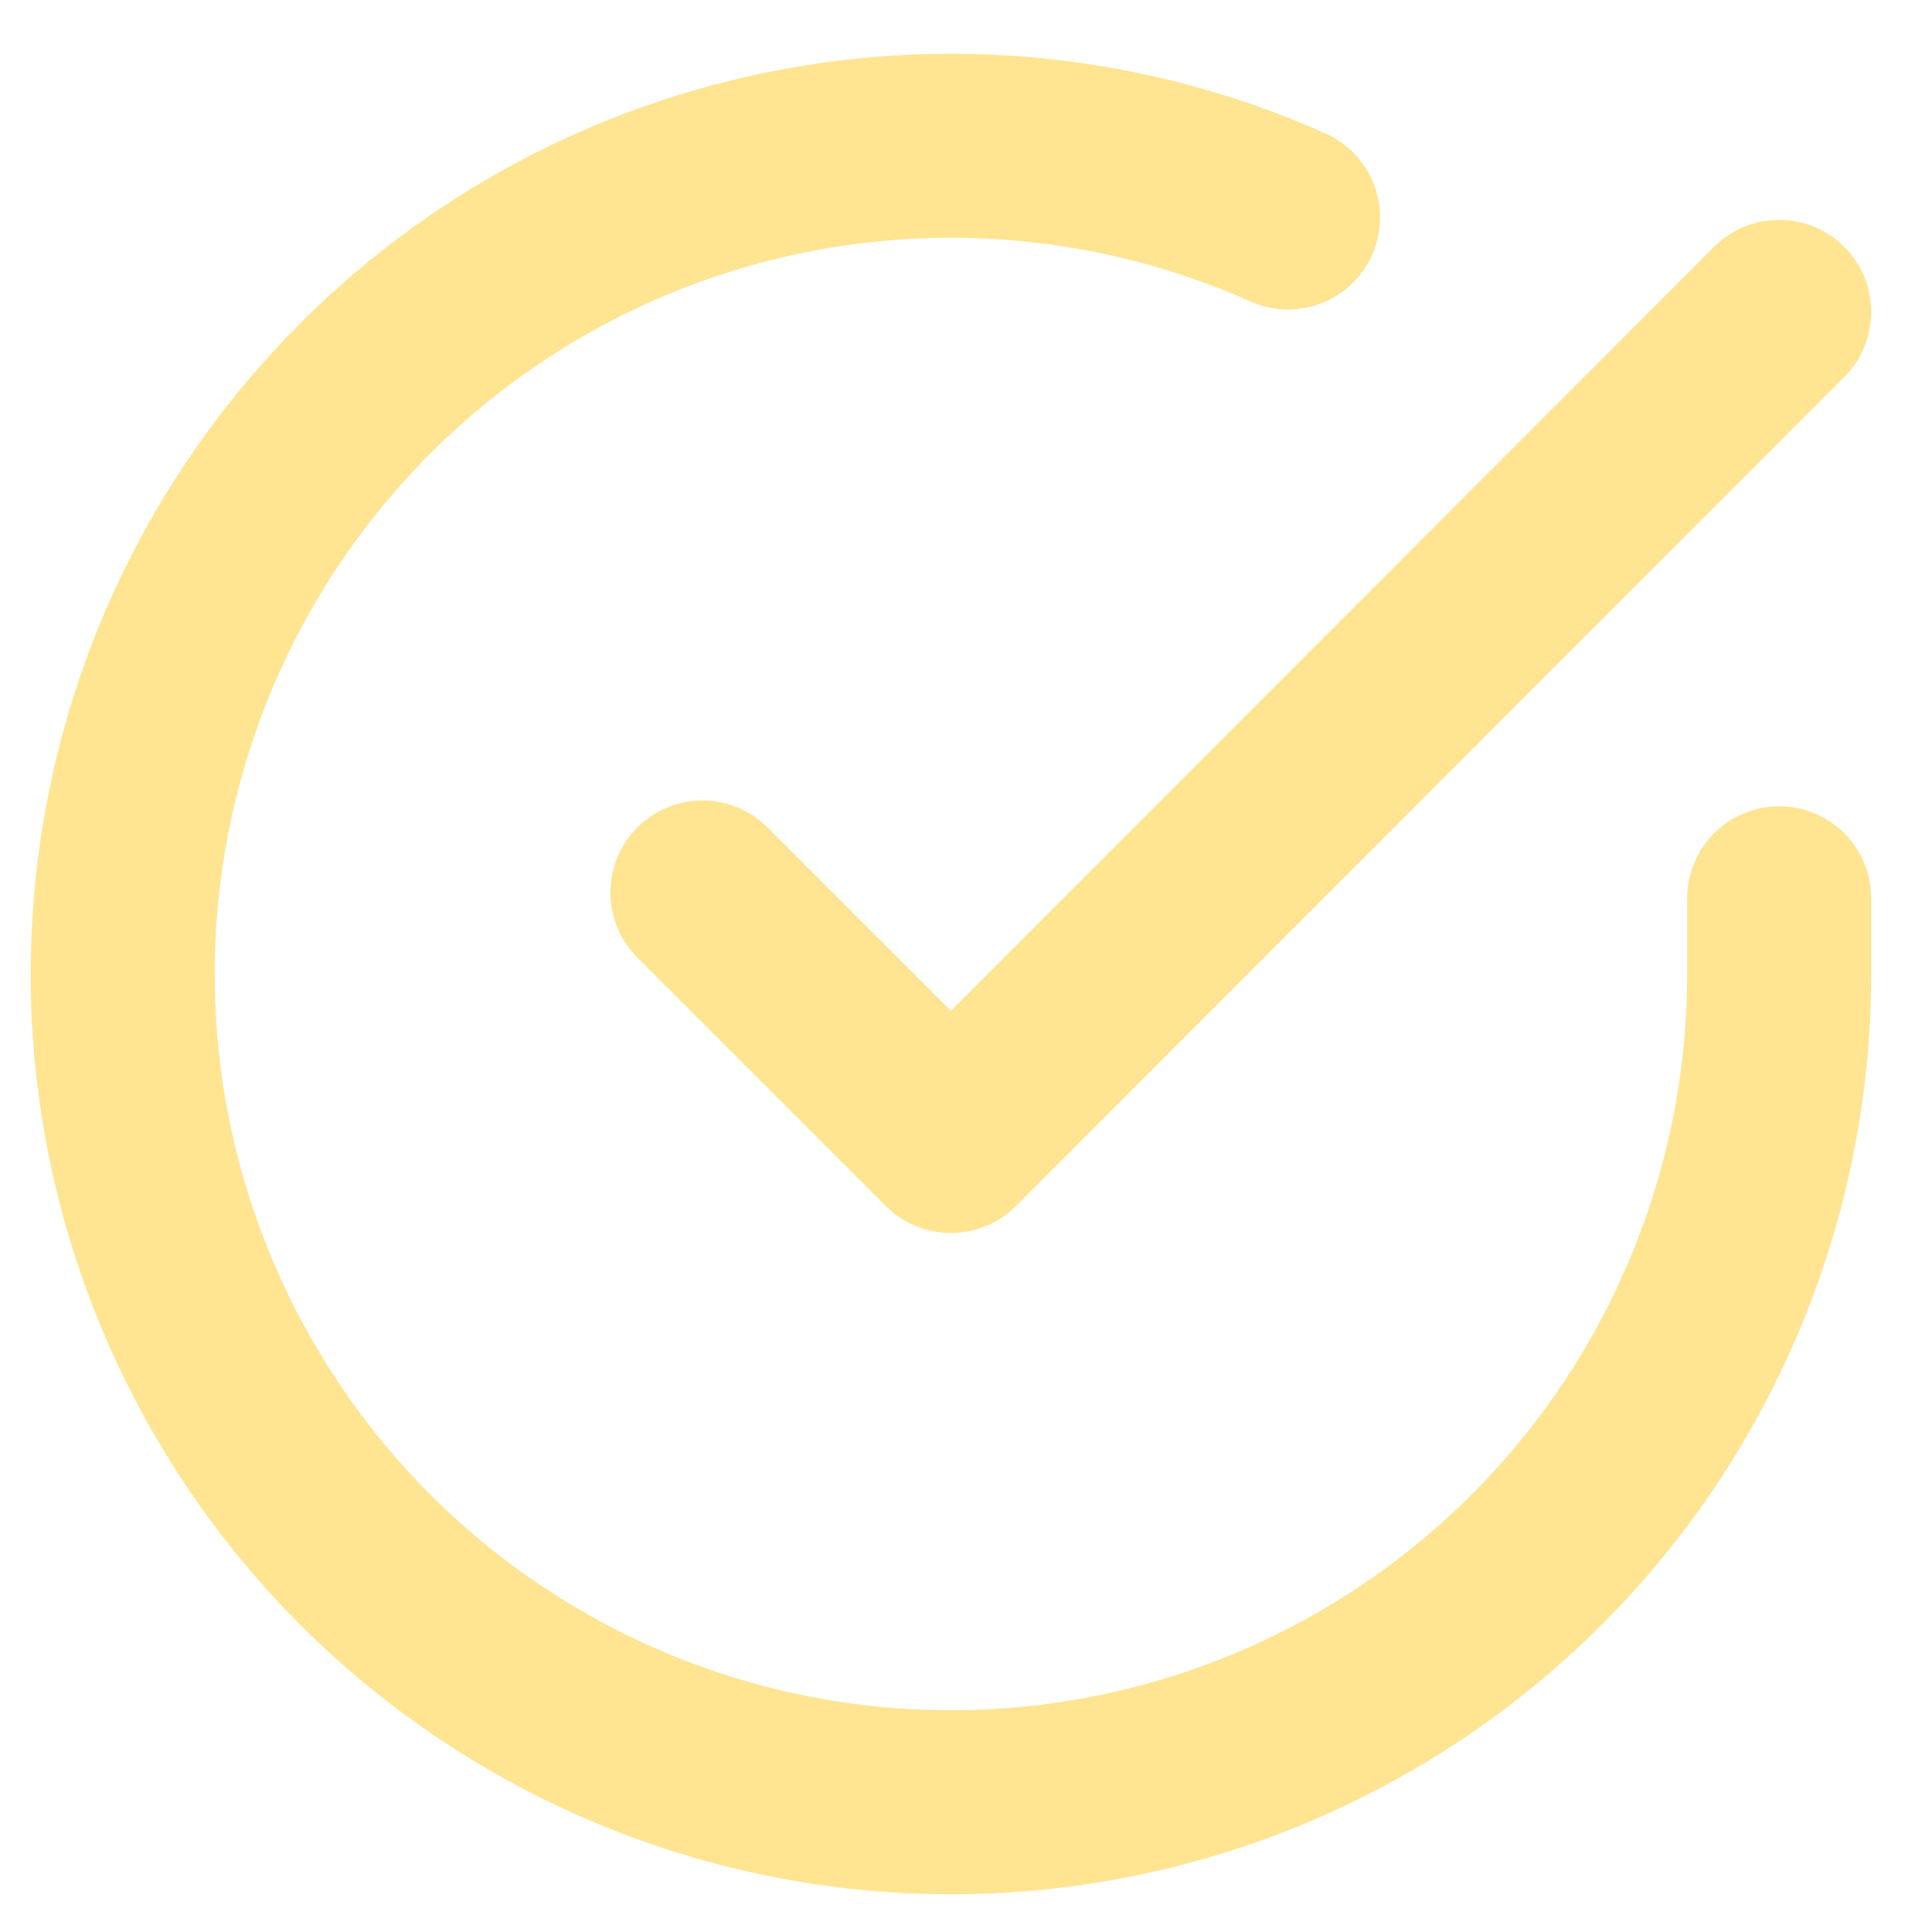<svg width="21" height="21" viewBox="0 0 21 21" fill="none" xmlns="http://www.w3.org/2000/svg">
<path d="M19.339 9.764V10.592C19.338 12.534 18.709 14.423 17.547 15.978C16.385 17.533 14.751 18.67 12.889 19.221C11.027 19.771 9.037 19.705 7.216 19.032C5.395 18.359 3.84 17.116 2.784 15.487C1.727 13.859 1.225 11.932 1.353 9.995C1.481 8.058 2.231 6.214 3.493 4.738C4.754 3.262 6.459 2.233 8.352 1.806C10.246 1.378 12.227 1.573 14.001 2.364" stroke="#FFE492" stroke-width="2" stroke-linecap="round" stroke-linejoin="round"/>
<path d="M19.339 3.39L10.336 12.402L7.635 9.701" stroke="#FFE492" stroke-width="2" stroke-linecap="round" stroke-linejoin="round"/>
</svg>
